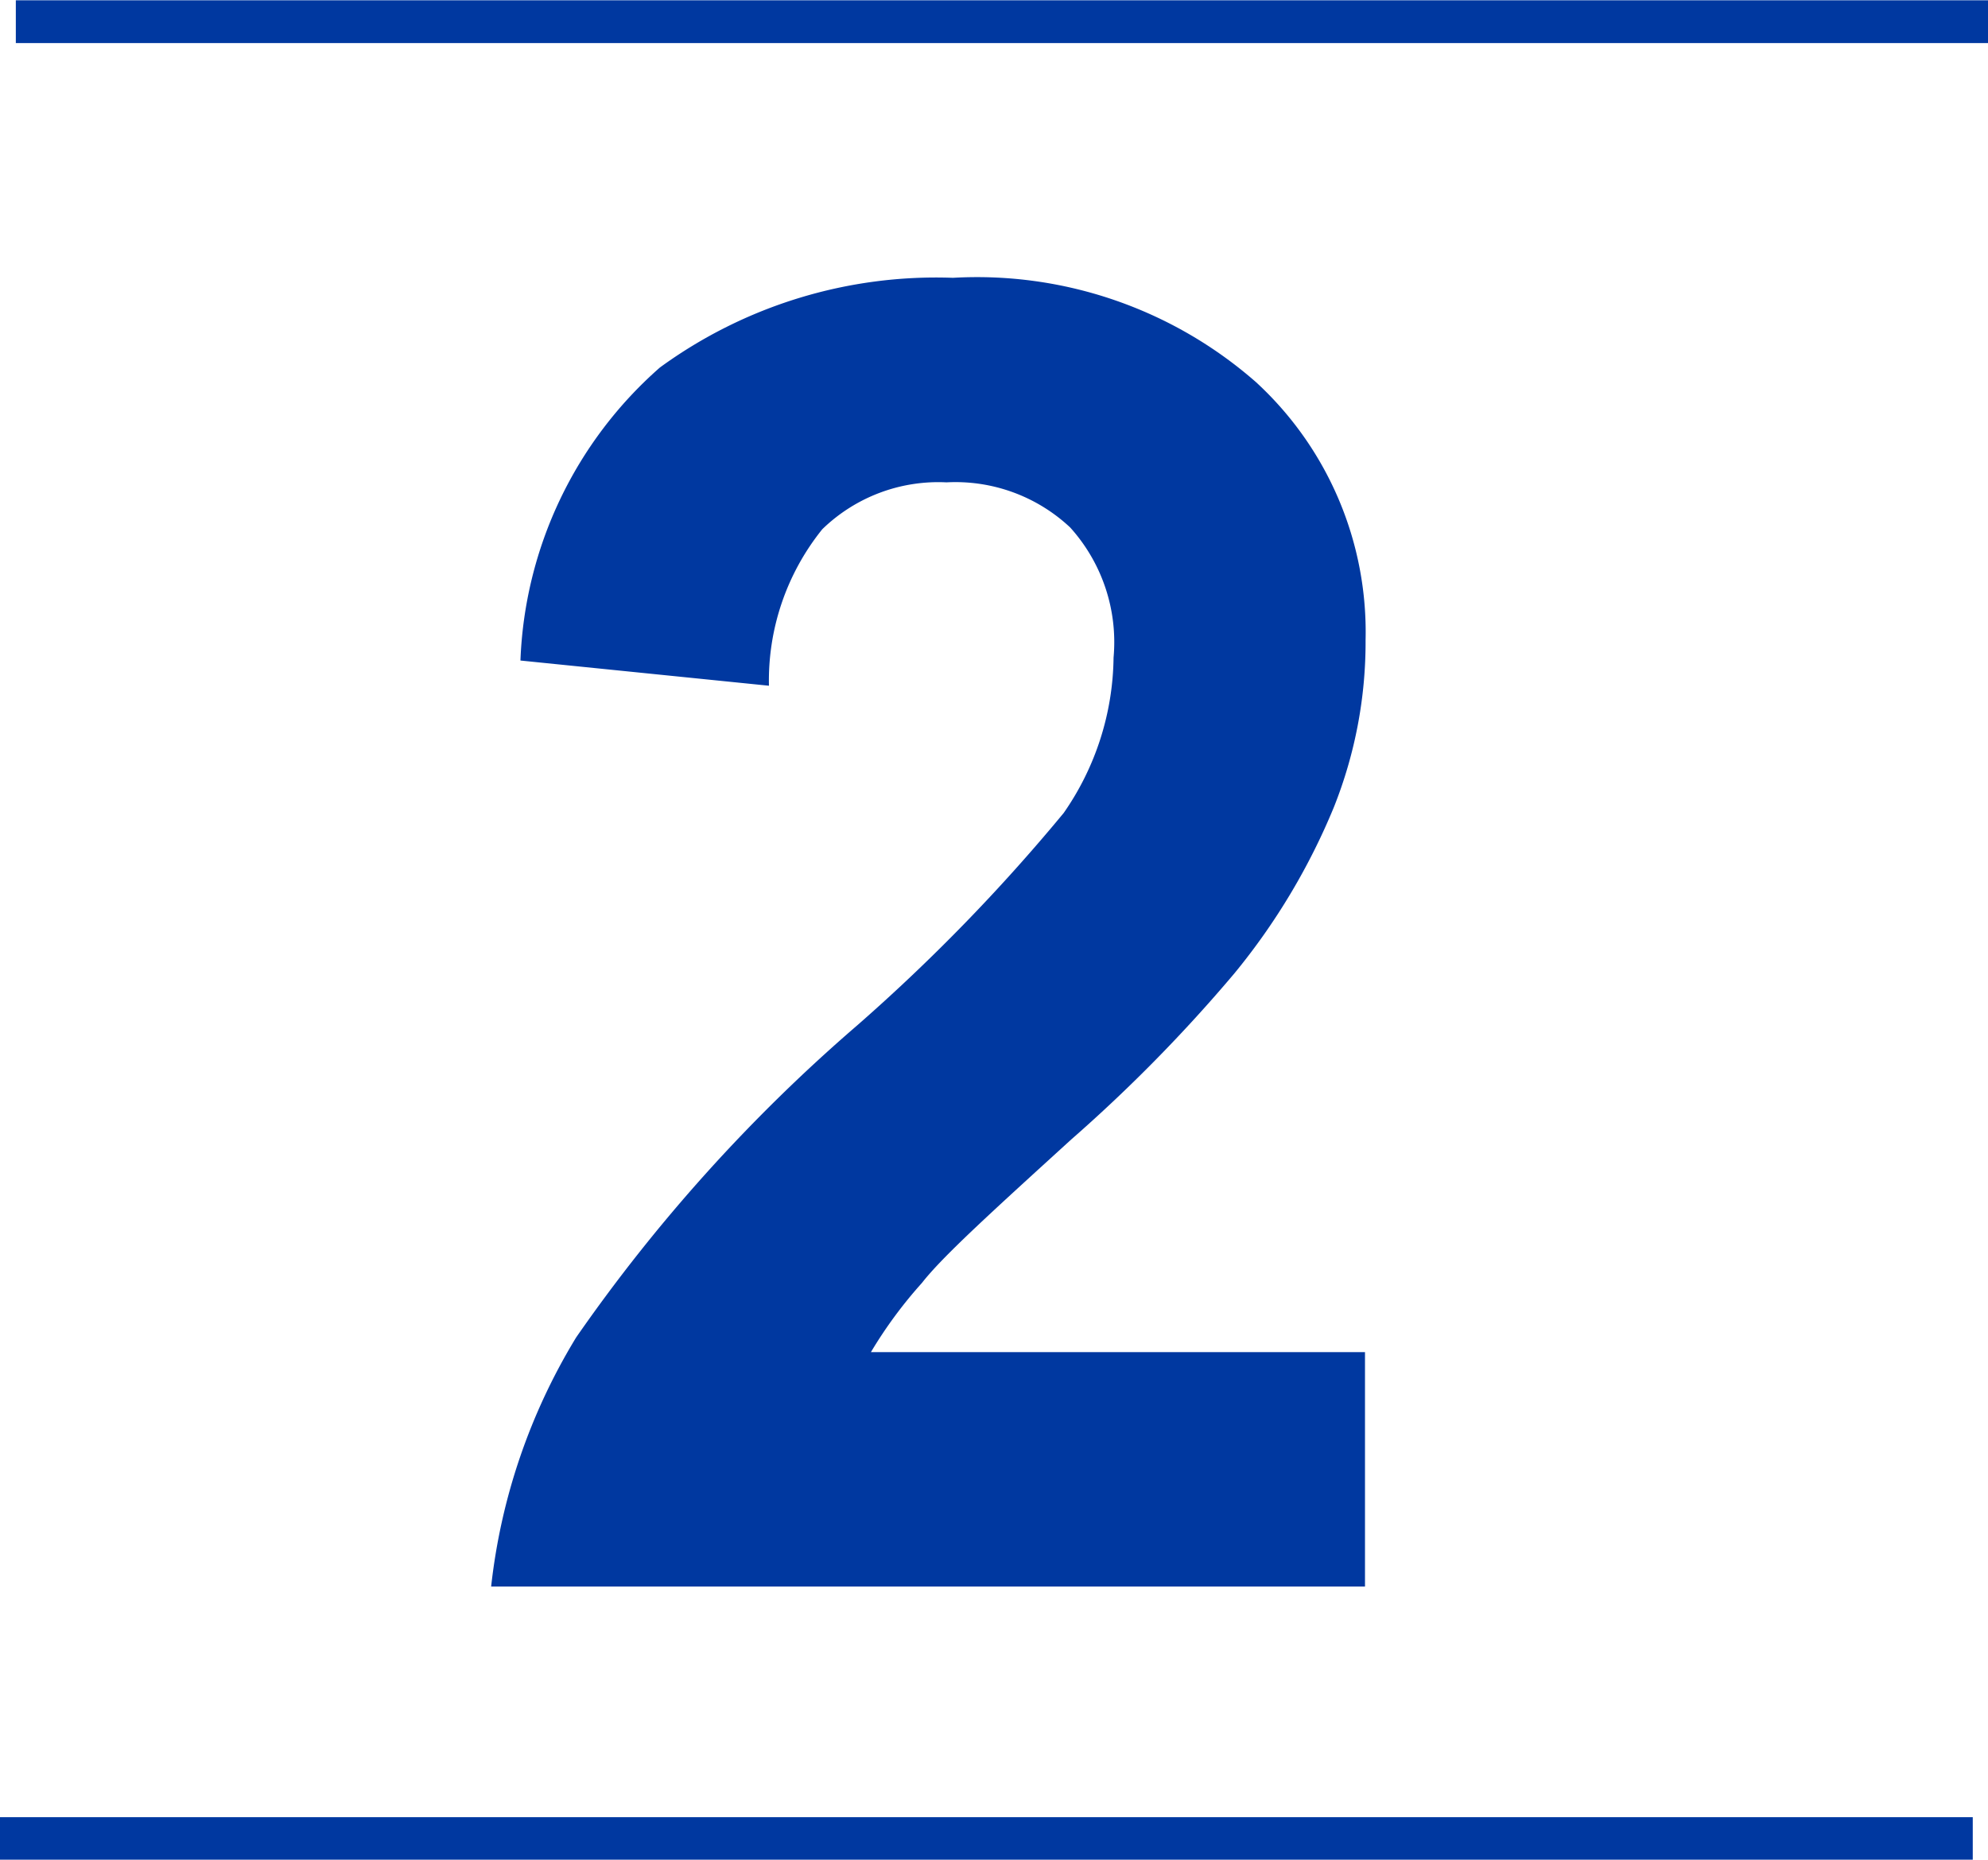 <svg xmlns="http://www.w3.org/2000/svg" viewBox="0 0 33.92 31.73"><defs><style>.cls-1{isolation:isolate;}.cls-2{fill:#0038a0;}.cls-3{fill:none;stroke:#0038a0;stroke-miterlimit:10;stroke-width:0.73px;}</style></defs><g id="Laag_2" data-name="Laag 2"><g id="Laag_1-2" data-name="Laag 1"><g id="Laag_2-2" data-name="Laag 2"><g id="Laag_1-2-2" data-name="Laag 1-2"><g class="cls-1"><path class="cls-2" d="M23.29,23.07v4H8.38a10.35,10.35,0,0,1,1.45-4.25,28.41,28.41,0,0,1,4.79-5.32,31.34,31.34,0,0,0,3.53-3.63A4.73,4.73,0,0,0,19,11.22,2.92,2.92,0,0,0,18.26,9a2.86,2.86,0,0,0-2.11-.77,2.84,2.84,0,0,0-2.12.8,4.12,4.12,0,0,0-.91,2.67l-4.24-.43a7,7,0,0,1,2.38-5,8,8,0,0,1,5-1.53,7.22,7.22,0,0,1,5.17,1.78,5.79,5.79,0,0,1,1.87,4.4,7.6,7.6,0,0,1-.54,2.85,11.15,11.15,0,0,1-1.7,2.84,26.32,26.32,0,0,1-2.78,2.83c-1.35,1.23-2.2,2-2.55,2.45a7.55,7.55,0,0,0-.87,1.18Z"/></g><line class="cls-3" y1="31.37" x2="33.66" y2="31.37"/><line class="cls-3" x1="0.27" y1="0.37" x2="33.92" y2="0.37"/></g></g></g></g></svg>
